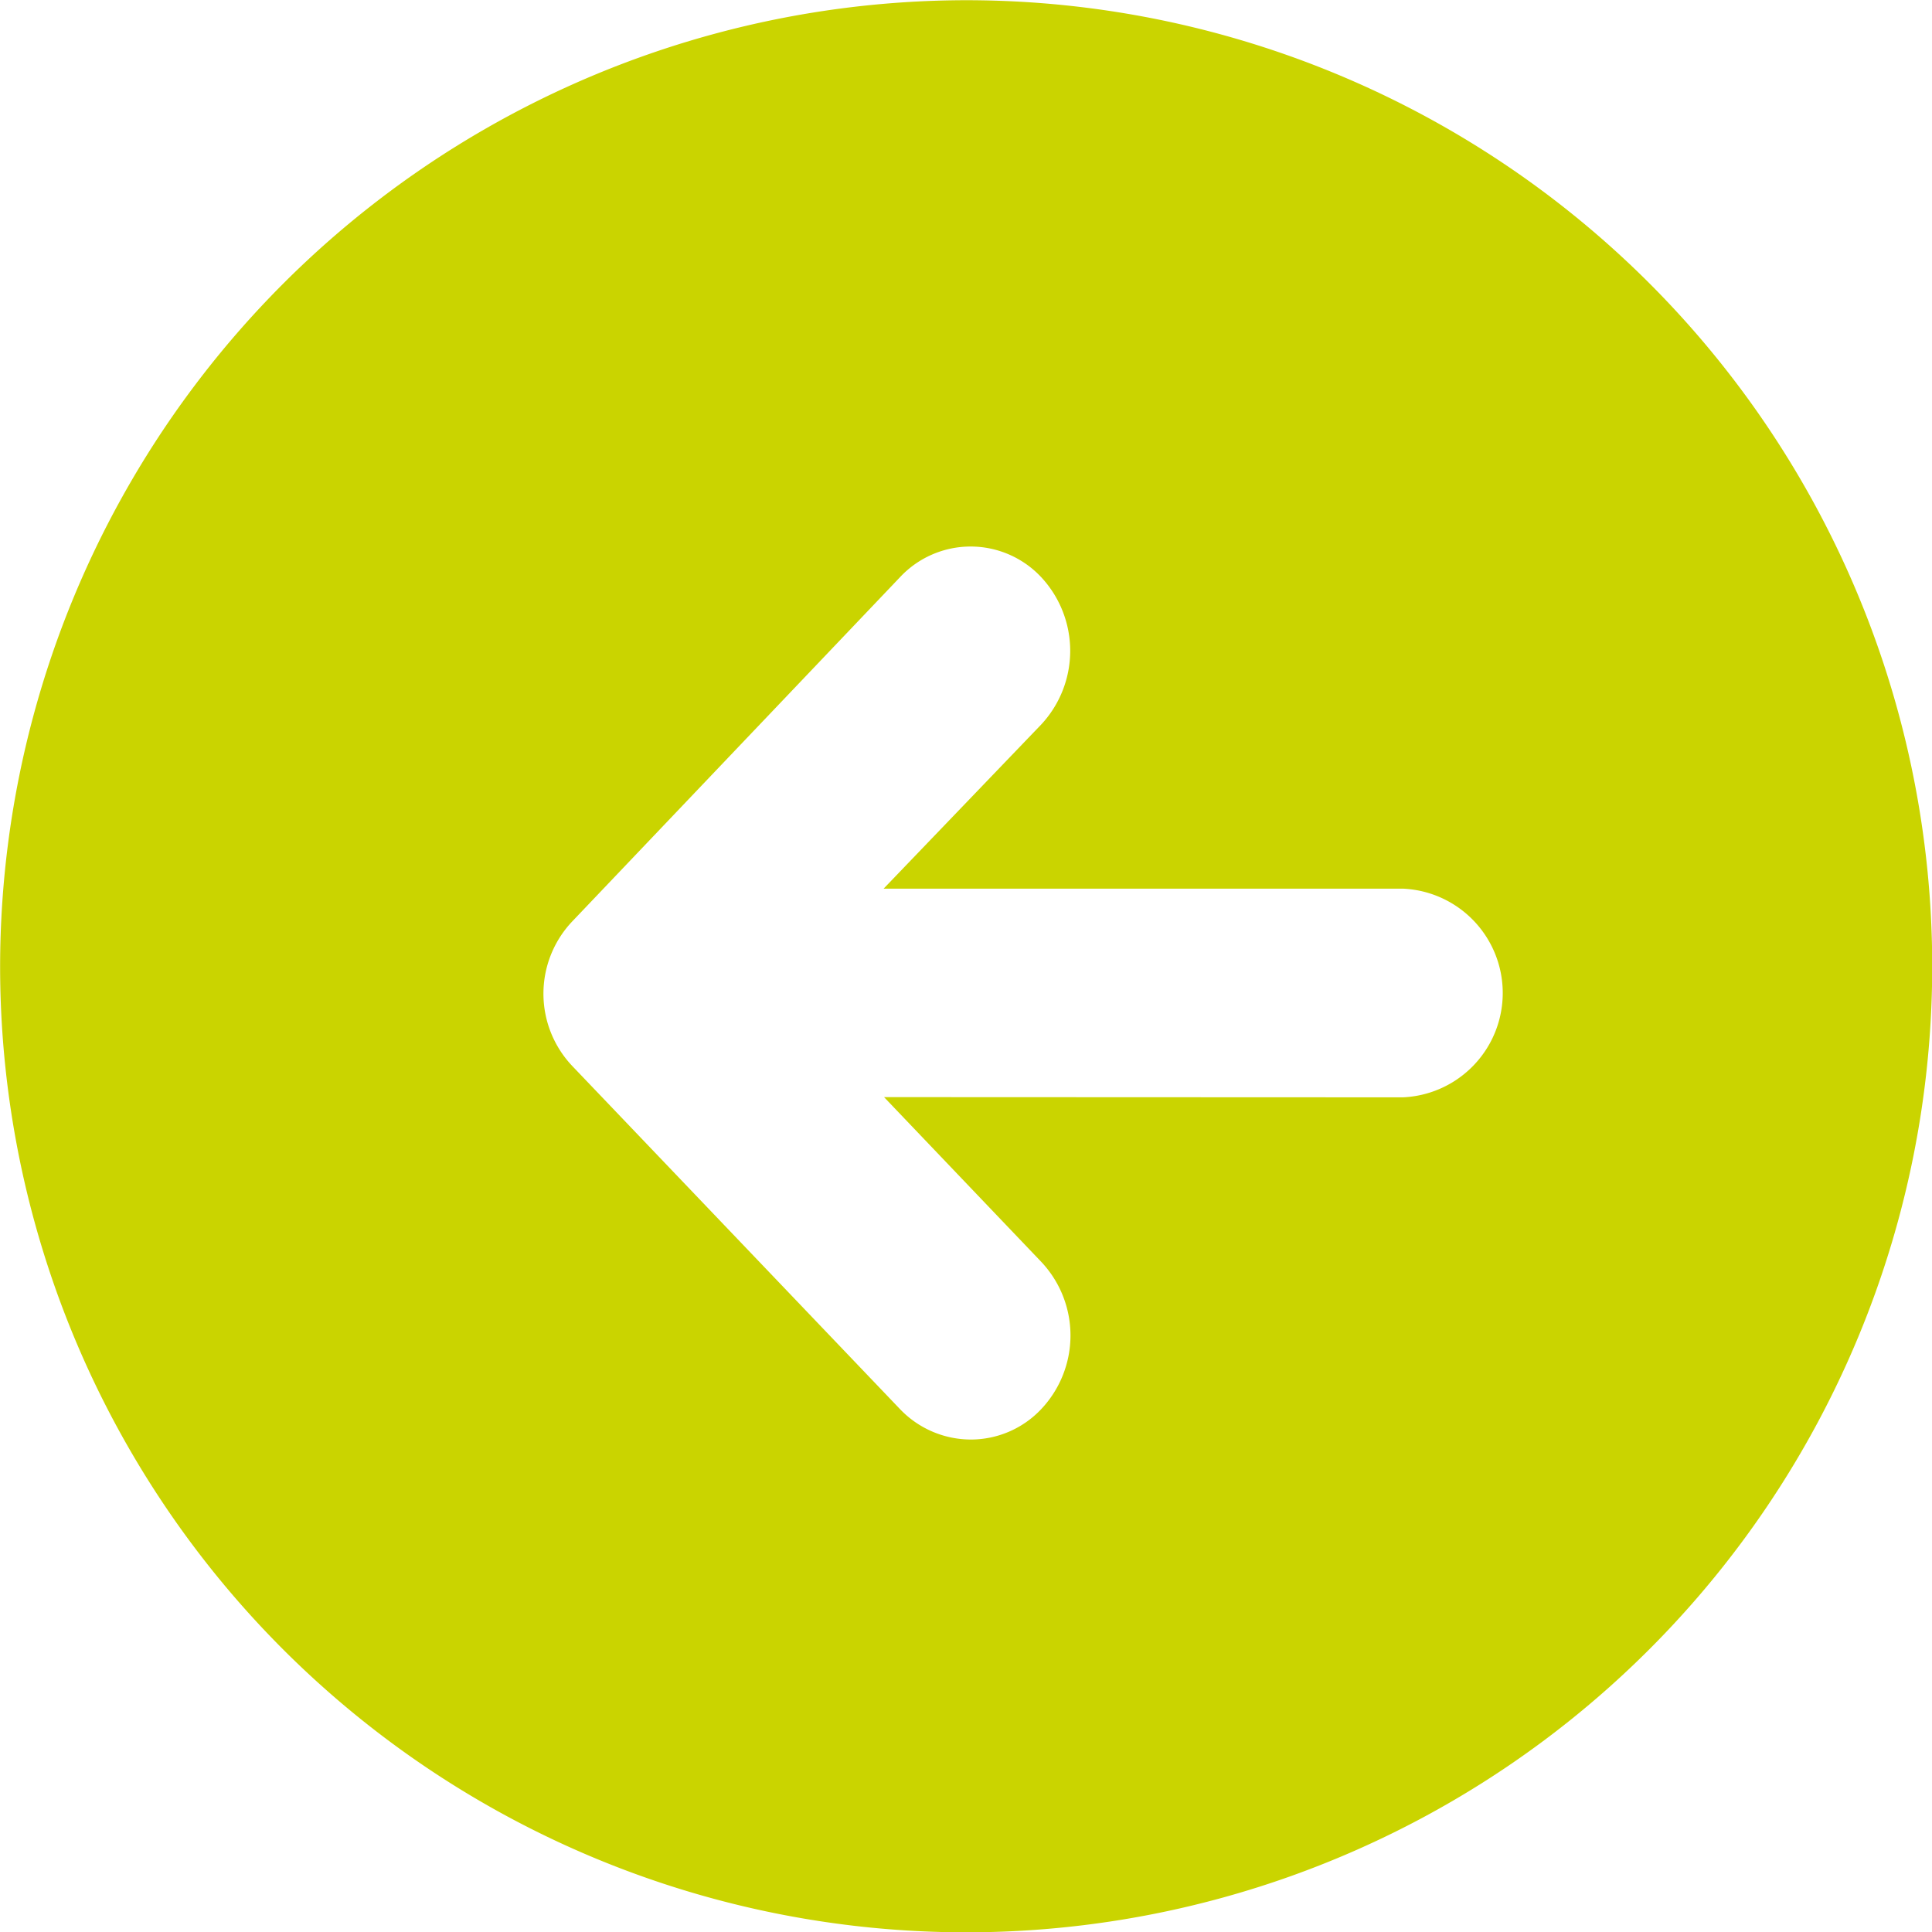 <svg xmlns="http://www.w3.org/2000/svg" width="17.999" height="18.001" viewBox="0 0 17.999 18.001"><defs><style>.a{fill:#cad400;}</style></defs><g transform="translate(0 0.001)"><g transform="translate(1104.001 672.001) rotate(180)"><path class="a" d="M10807,16382a9,9,0,1,1,9-9A9.01,9.01,0,0,1,10807,16382Zm-4.07-10.221a.973.973,0,0,0,0,1.944h4.839l-1.468,1.529a1.007,1.007,0,0,0,0,1.373.9.9,0,0,0,1.315,0l3.047-3.2a.979.979,0,0,0,0-1.361l-3.047-3.19a.914.914,0,0,0-.659-.283.9.9,0,0,0-.656.283,1,1,0,0,0,0,1.373l1.464,1.534Z" transform="translate(-9712 -15710)"/></g></g></svg>